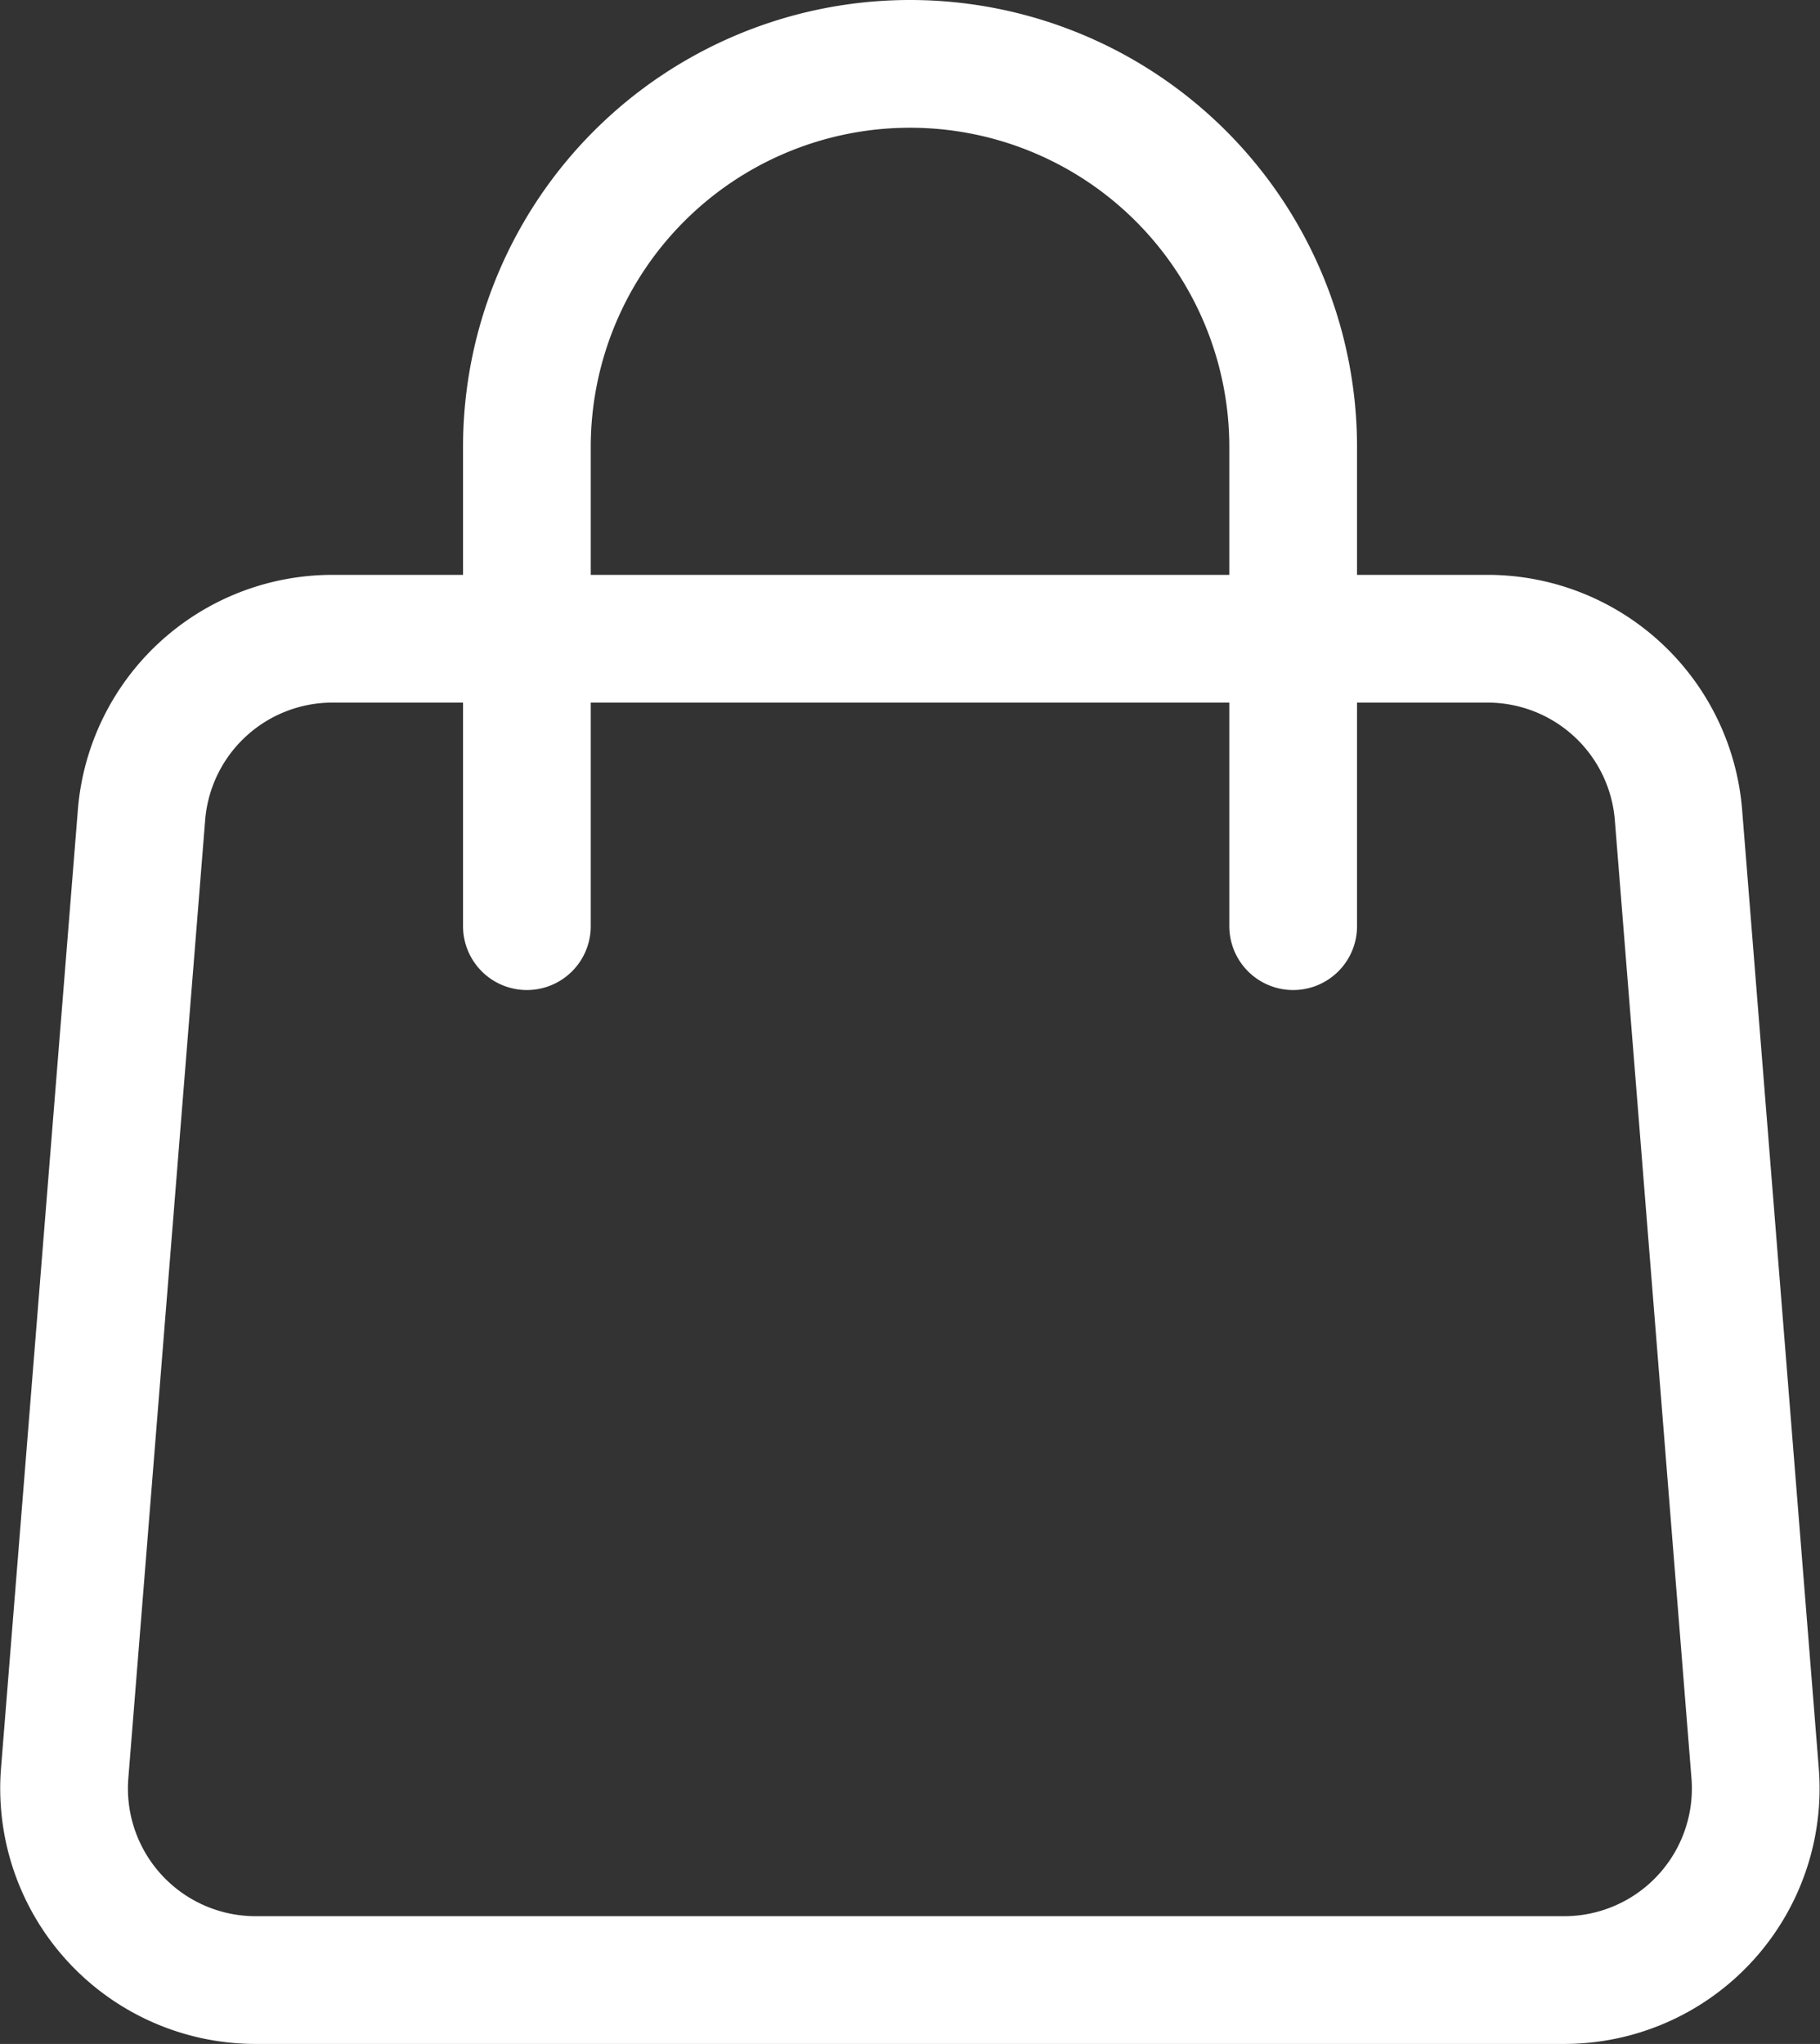 <svg xmlns="http://www.w3.org/2000/svg" width="28.501" height="32" viewBox="0 0 28.501 32"><rect x="0" y="0" width="28.501" height="32" fill="#333333" stroke="none"/><g id="Group_4318" data-name="Group 4318" transform="translate(1.002 1)"><path id="Path_9" data-name="Path 9" d="M5.965,14.76A3,3,0,0,1,8.957,12H27.043a3,3,0,0,1,2.991,2.761l1.2,15A3,3,0,0,1,28.249,33H7.751a3,3,0,0,1-2.989-3.24Z" transform="translate(-4.751 -3)" fill="none" stroke="#fff" stroke-linecap="round" stroke-linejoin="round" stroke-width="2"></path><path id="Path_10" data-name="Path 10" d="M24,16.5V9a6,6,0,0,0-6-6h0a6,6,0,0,0-6,6v7.5" transform="translate(-4.751 -3)" fill="none" stroke="#fff" stroke-linecap="round" stroke-linejoin="round" stroke-width="2"></path></g></svg>